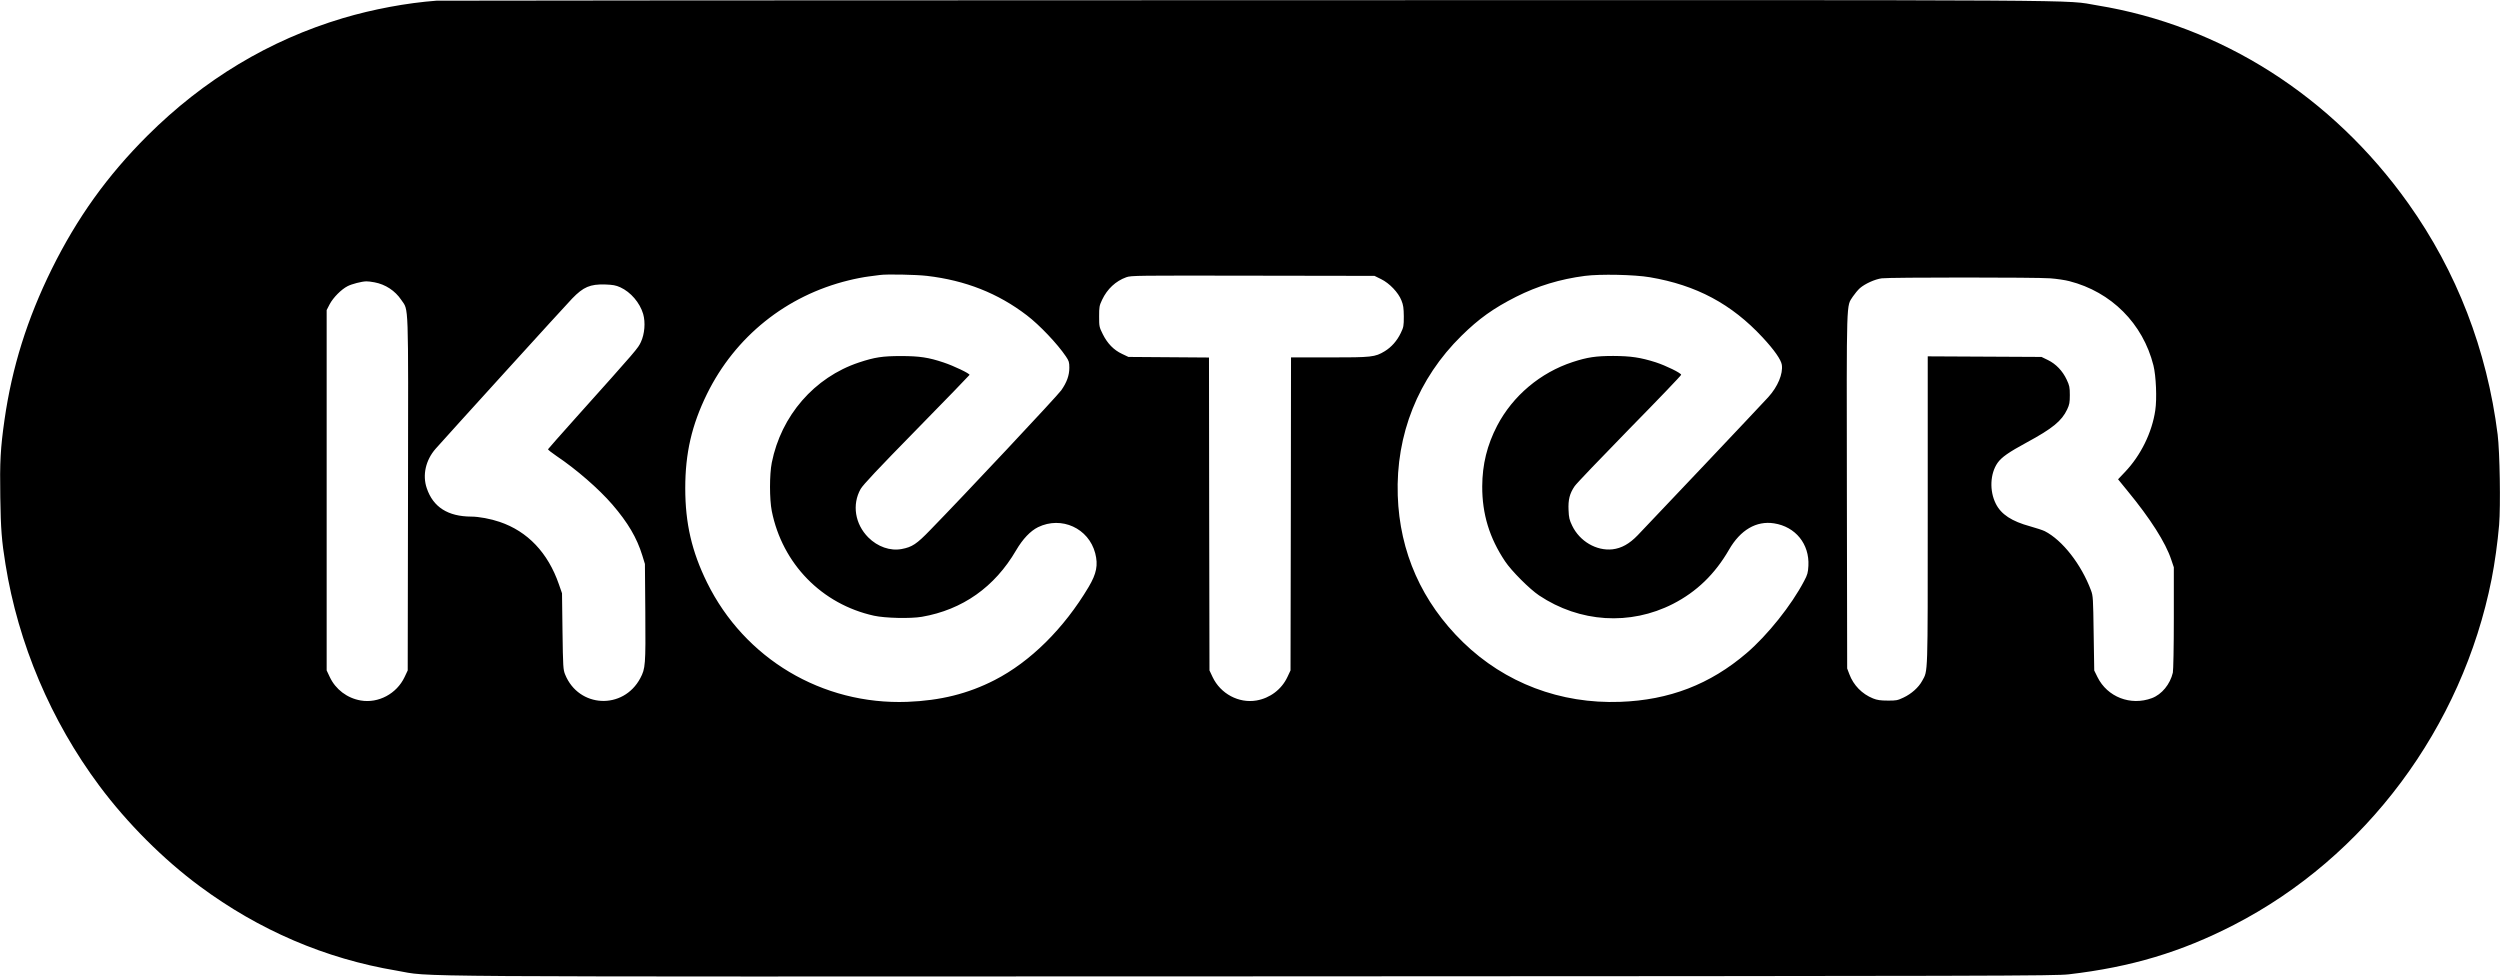 <?xml version="1.0" standalone="no"?>
<!DOCTYPE svg PUBLIC "-//W3C//DTD SVG 20010904//EN"
 "http://www.w3.org/TR/2001/REC-SVG-20010904/DTD/svg10.dtd">
<svg version="1.0" xmlns="http://www.w3.org/2000/svg"
 width="2560pt" height="1000pt" viewBox="0 0 2560 1000"
 preserveAspectRatio="xMidYMid meet">
<g transform="translate(0,1000) scale(0.1,-0.1)"
fill="#000000" stroke="none">
<path d="M4470 9993 c-305 -23 -650 -87 -959 -179 -753 -225 -1424 -628 -2002
-1204 -411 -410 -719 -840 -979 -1365 -252 -511 -407 -1006 -484 -1545 -41
-288 -49 -428 -43 -791 5 -327 14 -446 53 -686 130 -813 466 -1605 961 -2269
286 -384 656 -754 1028 -1029 608 -451 1287 -742 2015 -864 393 -67 -301 -62
8760 -59 7744 3 8224 5 8365 21 637 74 1150 228 1690 506 1349 694 2338 2022
2639 3541 32 161 62 378 77 555 16 195 7 747 -15 925 -109 867 -419 1670 -915
2367 -781 1098 -1917 1821 -3186 2028 -360 59 281 55 -8714 53 -4535 -1 -8266
-3 -8291 -5z m5022 -2818 c394 -46 728 -178 1023 -404 130 -99 313 -292 400
-421 31 -46 35 -59 35 -116 0 -78 -26 -150 -83 -231 -37 -54 -1002 -1083
-1341 -1430 -140 -145 -186 -175 -293 -195 -117 -22 -246 23 -342 119 -136
137 -168 336 -78 496 24 42 175 203 572 608 297 303 541 555 543 560 5 13
-162 93 -265 127 -154 52 -248 66 -438 66 -187 0 -268 -12 -430 -66 -456 -152
-796 -544 -892 -1026 -24 -120 -24 -375 0 -495 108 -540 512 -954 1047 -1072
115 -25 373 -31 490 -11 416 72 746 305 965 681 68 116 146 198 225 237 240
116 518 -11 585 -267 31 -121 14 -208 -67 -345 -253 -426 -598 -767 -963 -954
-273 -140 -555 -210 -895 -223 -871 -32 -1666 442 -2050 1222 -156 317 -223
606 -223 965 0 360 66 646 222 965 289 588 812 1008 1451 1164 63 16 156 34
205 40 50 6 101 13 115 15 69 10 370 4 482 -9z m7403 -14 c476 -81 836 -273
1155 -617 118 -127 188 -227 196 -280 13 -92 -41 -223 -139 -331 -63 -70
-1232 -1306 -1337 -1414 -86 -89 -166 -133 -258 -144 -165 -18 -336 82 -413
242 -28 58 -34 82 -37 159 -5 106 11 170 62 245 17 26 270 290 561 588 292
297 530 546 530 553 0 18 -156 94 -260 128 -158 50 -254 64 -435 65 -178 0
-265 -13 -415 -62 -331 -108 -614 -346 -774 -652 -103 -198 -152 -397 -153
-621 -1 -284 74 -529 234 -768 65 -98 251 -284 348 -349 416 -278 932 -311
1371 -87 242 124 430 305 574 555 117 203 280 298 461 270 220 -34 364 -212
352 -435 -4 -70 -9 -91 -44 -156 -129 -247 -375 -555 -589 -738 -374 -320
-791 -481 -1295 -499 -612 -22 -1179 193 -1609 611 -421 410 -649 922 -668
1502 -21 624 209 1200 653 1636 178 175 326 281 559 399 220 111 451 181 705
214 154 20 508 13 665 -14z m-2753 -19 c86 -42 177 -137 209 -219 19 -47 23
-77 24 -163 0 -97 -2 -110 -31 -170 -39 -81 -96 -145 -165 -187 -100 -60 -131
-63 -566 -63 l-393 0 -2 -1602 -3 -1603 -32 -68 c-60 -127 -178 -216 -317
-240 -181 -31 -368 69 -449 240 l-32 68 -3 1602 -2 1602 -413 3 -412 3 -65 31
c-86 40 -150 107 -197 201 -37 74 -38 81 -38 182 0 98 2 111 31 172 52 110
139 191 247 230 50 18 103 18 1297 16 l1245 -2 67 -33z m6853 8 c66 -5 154
-18 195 -29 430 -110 753 -434 861 -862 27 -107 37 -342 19 -461 -33 -226
-148 -461 -310 -631 l-71 -75 97 -119 c233 -283 390 -529 448 -705 l26 -77 0
-518 c0 -305 -5 -536 -10 -561 -28 -119 -113 -223 -215 -261 -217 -81 -456 11
-557 216 l-33 67 -6 381 c-5 358 -6 383 -27 439 -99 266 -293 515 -474 607
-20 10 -87 32 -148 49 -190 52 -298 122 -353 232 -66 131 -59 307 18 418 41
58 112 108 300 210 261 141 358 220 413 338 23 49 27 70 27 147 0 80 -4 97
-32 157 -42 90 -110 161 -192 201 l-66 32 -582 3 -583 3 0 -1579 c0 -1724 3
-1634 -57 -1744 -36 -67 -110 -133 -191 -171 -61 -29 -75 -32 -162 -31 -73 0
-108 5 -150 22 -112 45 -200 134 -243 249 l-22 58 -3 1819 c-3 2010 -6 1883
61 1989 19 28 51 67 72 86 53 46 155 92 224 101 84 11 1588 11 1726 0z
m-17160 -41 c112 -21 211 -86 274 -180 77 -116 72 32 69 -1989 l-3 -1805 -32
-68 c-81 -171 -268 -271 -449 -240 -139 24 -257 113 -317 240 l-32 68 0 1845
0 1845 31 60 c36 68 119 152 184 185 43 22 143 48 191 49 14 1 52 -4 84 -10z
m2517 -51 c107 -49 200 -158 234 -273 25 -87 15 -205 -23 -287 -31 -66 -33
-69 -663 -772 -157 -175 -286 -322 -288 -326 -2 -5 37 -36 86 -69 204 -137
433 -336 573 -498 159 -185 250 -339 306 -520 l27 -88 4 -495 c4 -543 1 -575
-51 -674 -174 -328 -631 -306 -770 37 -20 49 -22 75 -27 442 l-5 390 -32 92
c-112 323 -320 542 -607 639 -90 31 -213 54 -290 54 -239 1 -391 97 -456 291
-46 134 -11 288 91 404 112 127 1339 1478 1398 1538 115 119 184 148 336 144
82 -3 110 -8 157 -29z"/>
</g>
</svg>
